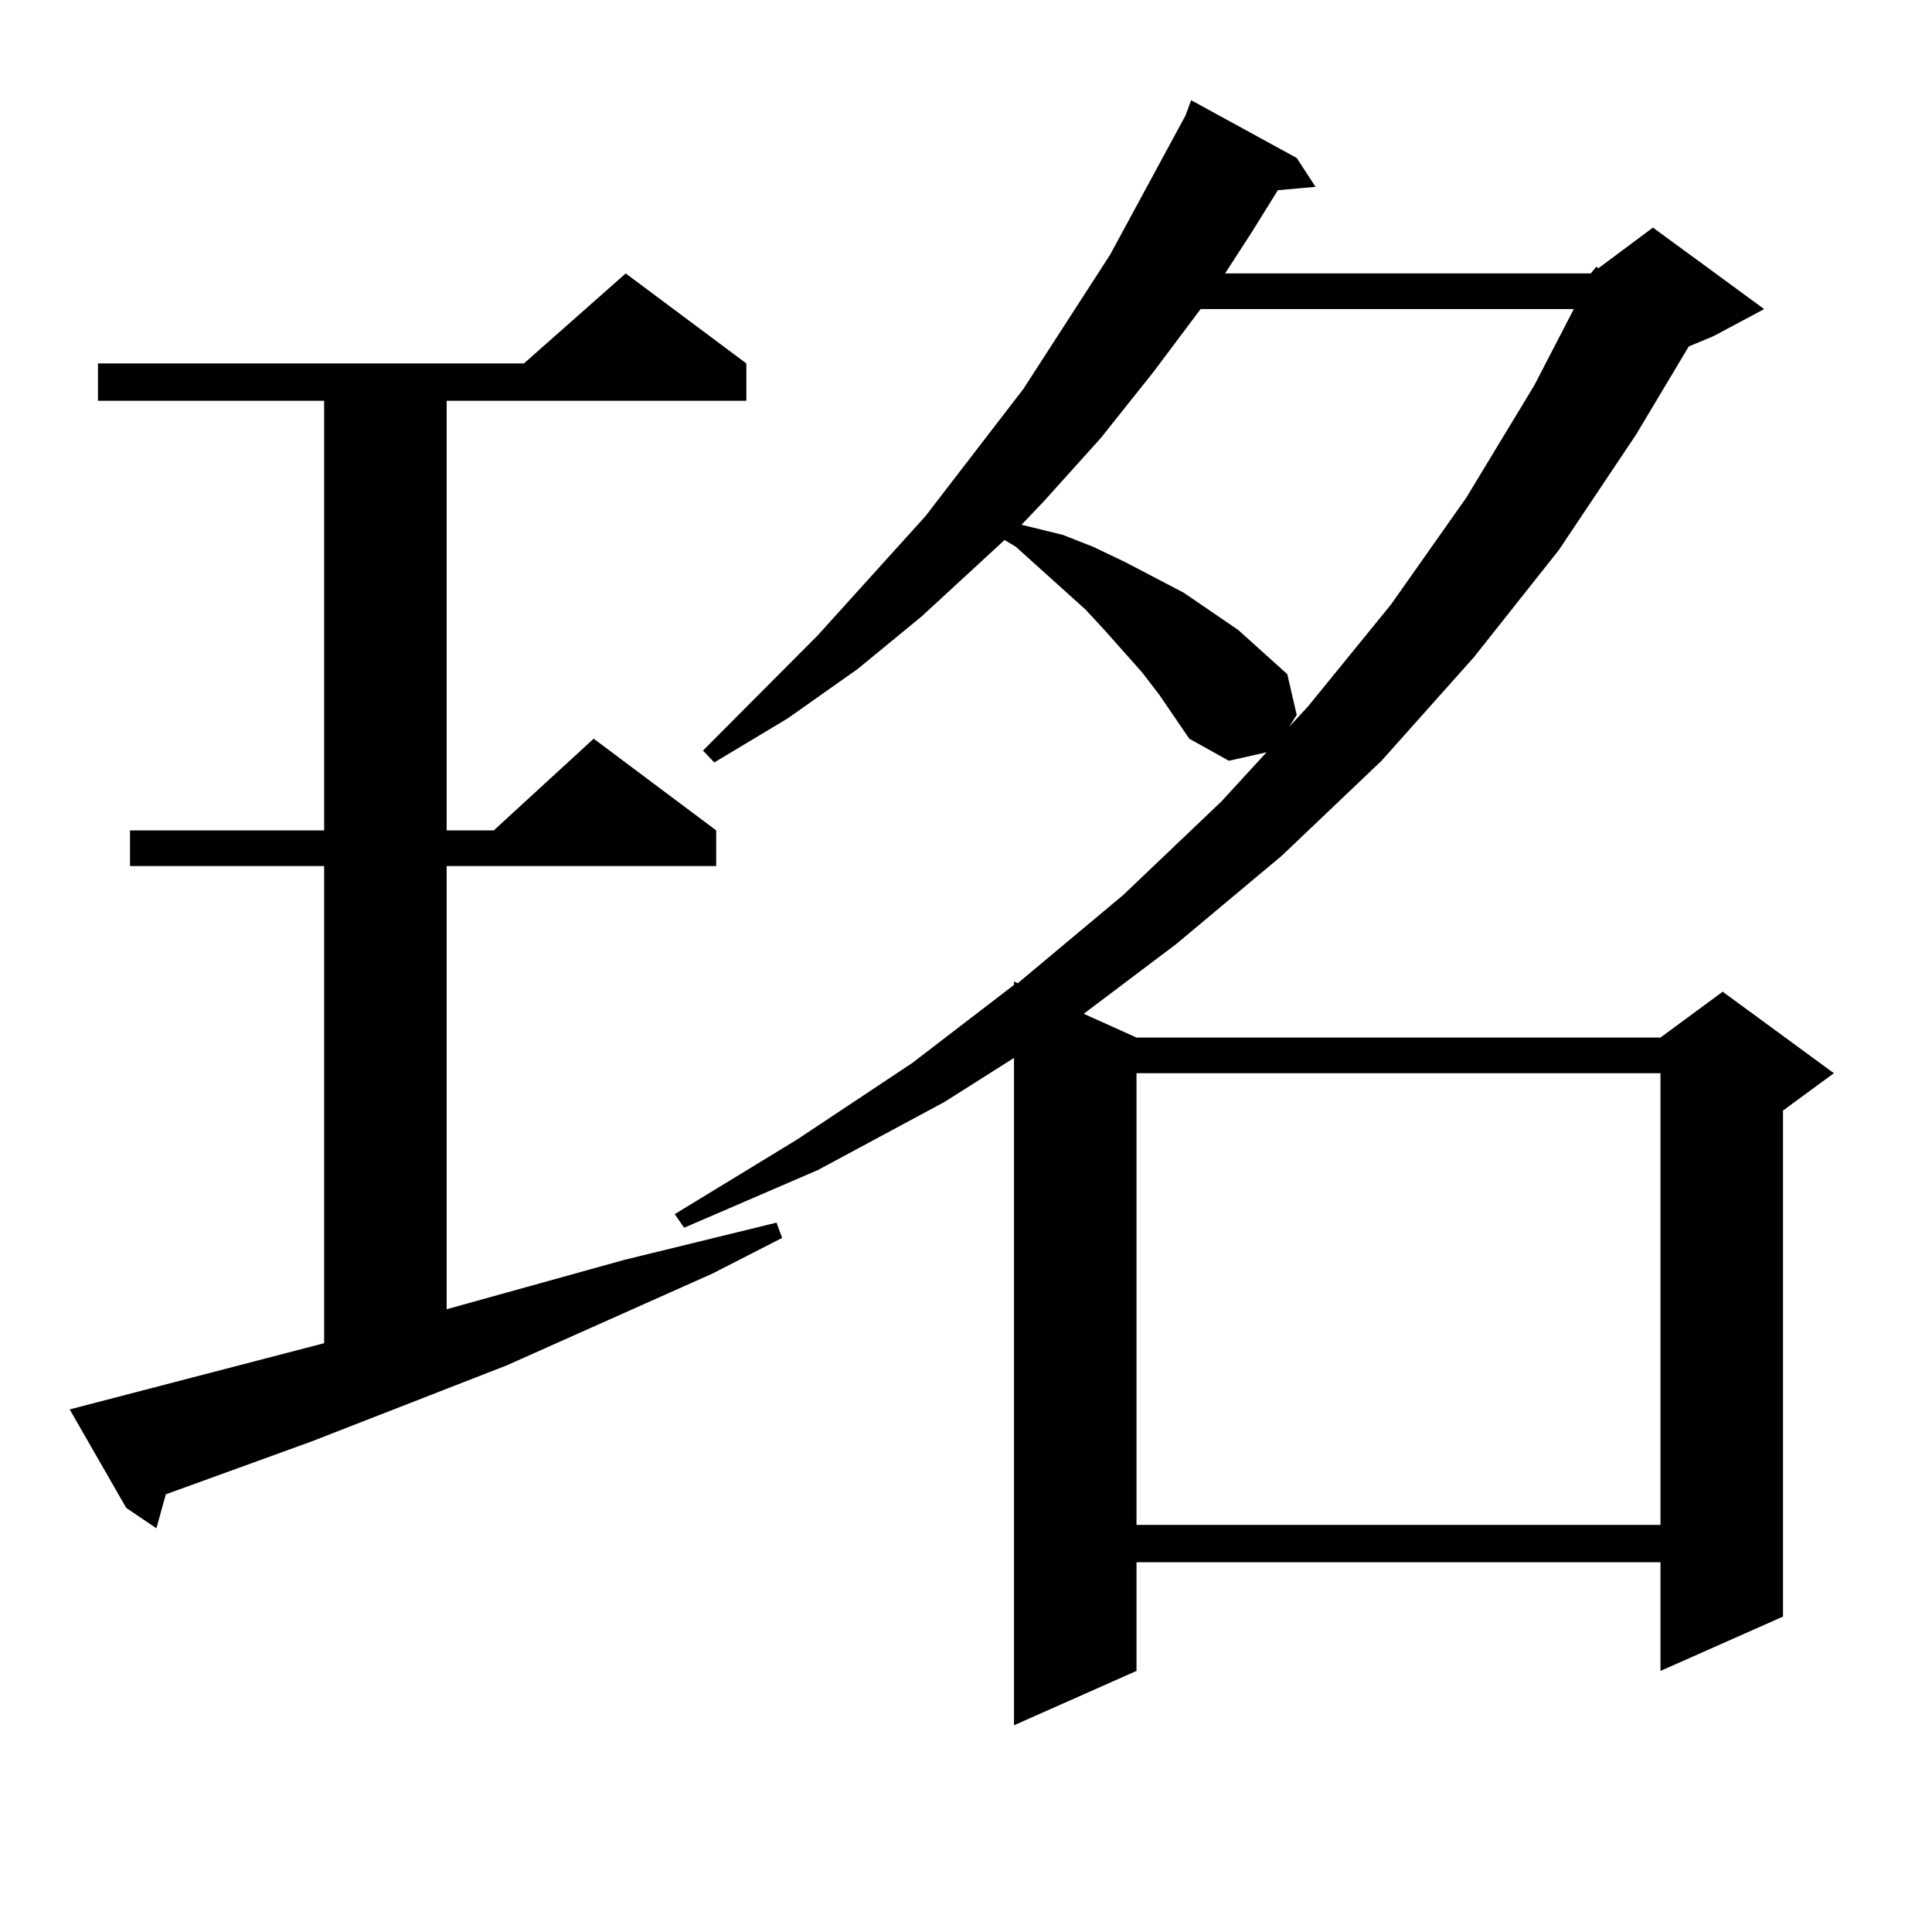 <?xml version="1.0" encoding="utf-8"?>
<!-- Generator: Adobe Illustrator 16.0.0, SVG Export Plug-In . SVG Version: 6.00 Build 0)  -->
<!DOCTYPE svg PUBLIC "-//W3C//DTD SVG 1.1//EN" "http://www.w3.org/Graphics/SVG/1.1/DTD/svg11.dtd">
<svg version="1.1" id="图层_1" xmlns="http://www.w3.org/2000/svg" xmlns:xlink="http://www.w3.org/1999/xlink" x="0px" y="0px"
	 width="1000px" height="1000px" viewBox="0 0 1000 1000" enable-background="new 0 0 1000 1000" xml:space="preserve">
<path d="M167.777,695.238V448.266H67.292v-18.457h100.485V207.445H50.707v-19.336h220.482l52.682-46.582l62.438,46.582v19.336
	H231.19v222.363h24.389l51.706-47.461l63.413,47.461v18.457H231.19V677.66l91.705-25.488l79.022-19.336l2.927,7.91l-36.097,18.457
	l-106.339,47.461l-101.46,39.551l-75.12,27.246l-4.878,17.578L65.34,780.492l-29.268-50.977L167.777,695.238z M823.37,141.527
	l2.927-3.516l0.976,0.879l28.292-21.094l57.56,42.188l-26.341,14.063l-12.683,5.273l-27.316,45.703l-39.999,59.766l-43.901,55.371
	l-47.804,53.613l-51.706,49.219l-54.633,45.703l-47.804,36.035l27.316,12.305h271.213l32.194-23.73l57.56,42.188l-26.341,19.336
	v261.914l-63.413,28.125v-56.25H588.254v56.25l-63.413,28.125v-345.41l-36.097,22.852L423.38,605.59l-69.267,29.883l-4.878-7.031
	l63.413-38.672l59.511-39.551l52.682-40.43v-1.758l1.951,0.879l54.633-45.703l50.73-48.34l23.414-25.488l-19.512,4.395
	l-20.487-11.426l-7.805-11.426l-7.805-11.426l-8.78-11.426l-19.512-21.973l-9.756-10.547l-36.097-32.52l-5.854-3.516l-42.926,39.551
	l-33.17,27.246l-36.097,25.488l-38.048,22.852l-5.854-6.152l59.511-59.766l55.608-61.523l50.73-65.918l44.877-69.434l39.023-72.07
	l2.927-7.91l54.633,29.883l9.756,14.941l-19.512,1.758l-13.658,21.973l-13.658,21.094H823.37z M621.424,159.984l-24.39,32.52
	l-27.316,34.277l-29.268,32.52l-11.707,12.305l21.463,5.273l15.609,6.152l16.585,7.91l30.243,15.82l28.292,19.336l12.683,11.426
	l12.683,11.426l4.878,21.094l-3.902,6.152l9.756-10.547l42.926-52.734l39.023-55.371l35.121-58.008l20.487-39.551H621.424z
	 M588.254,555.492v233.789h271.213V555.492H588.254z"/>
</svg>
